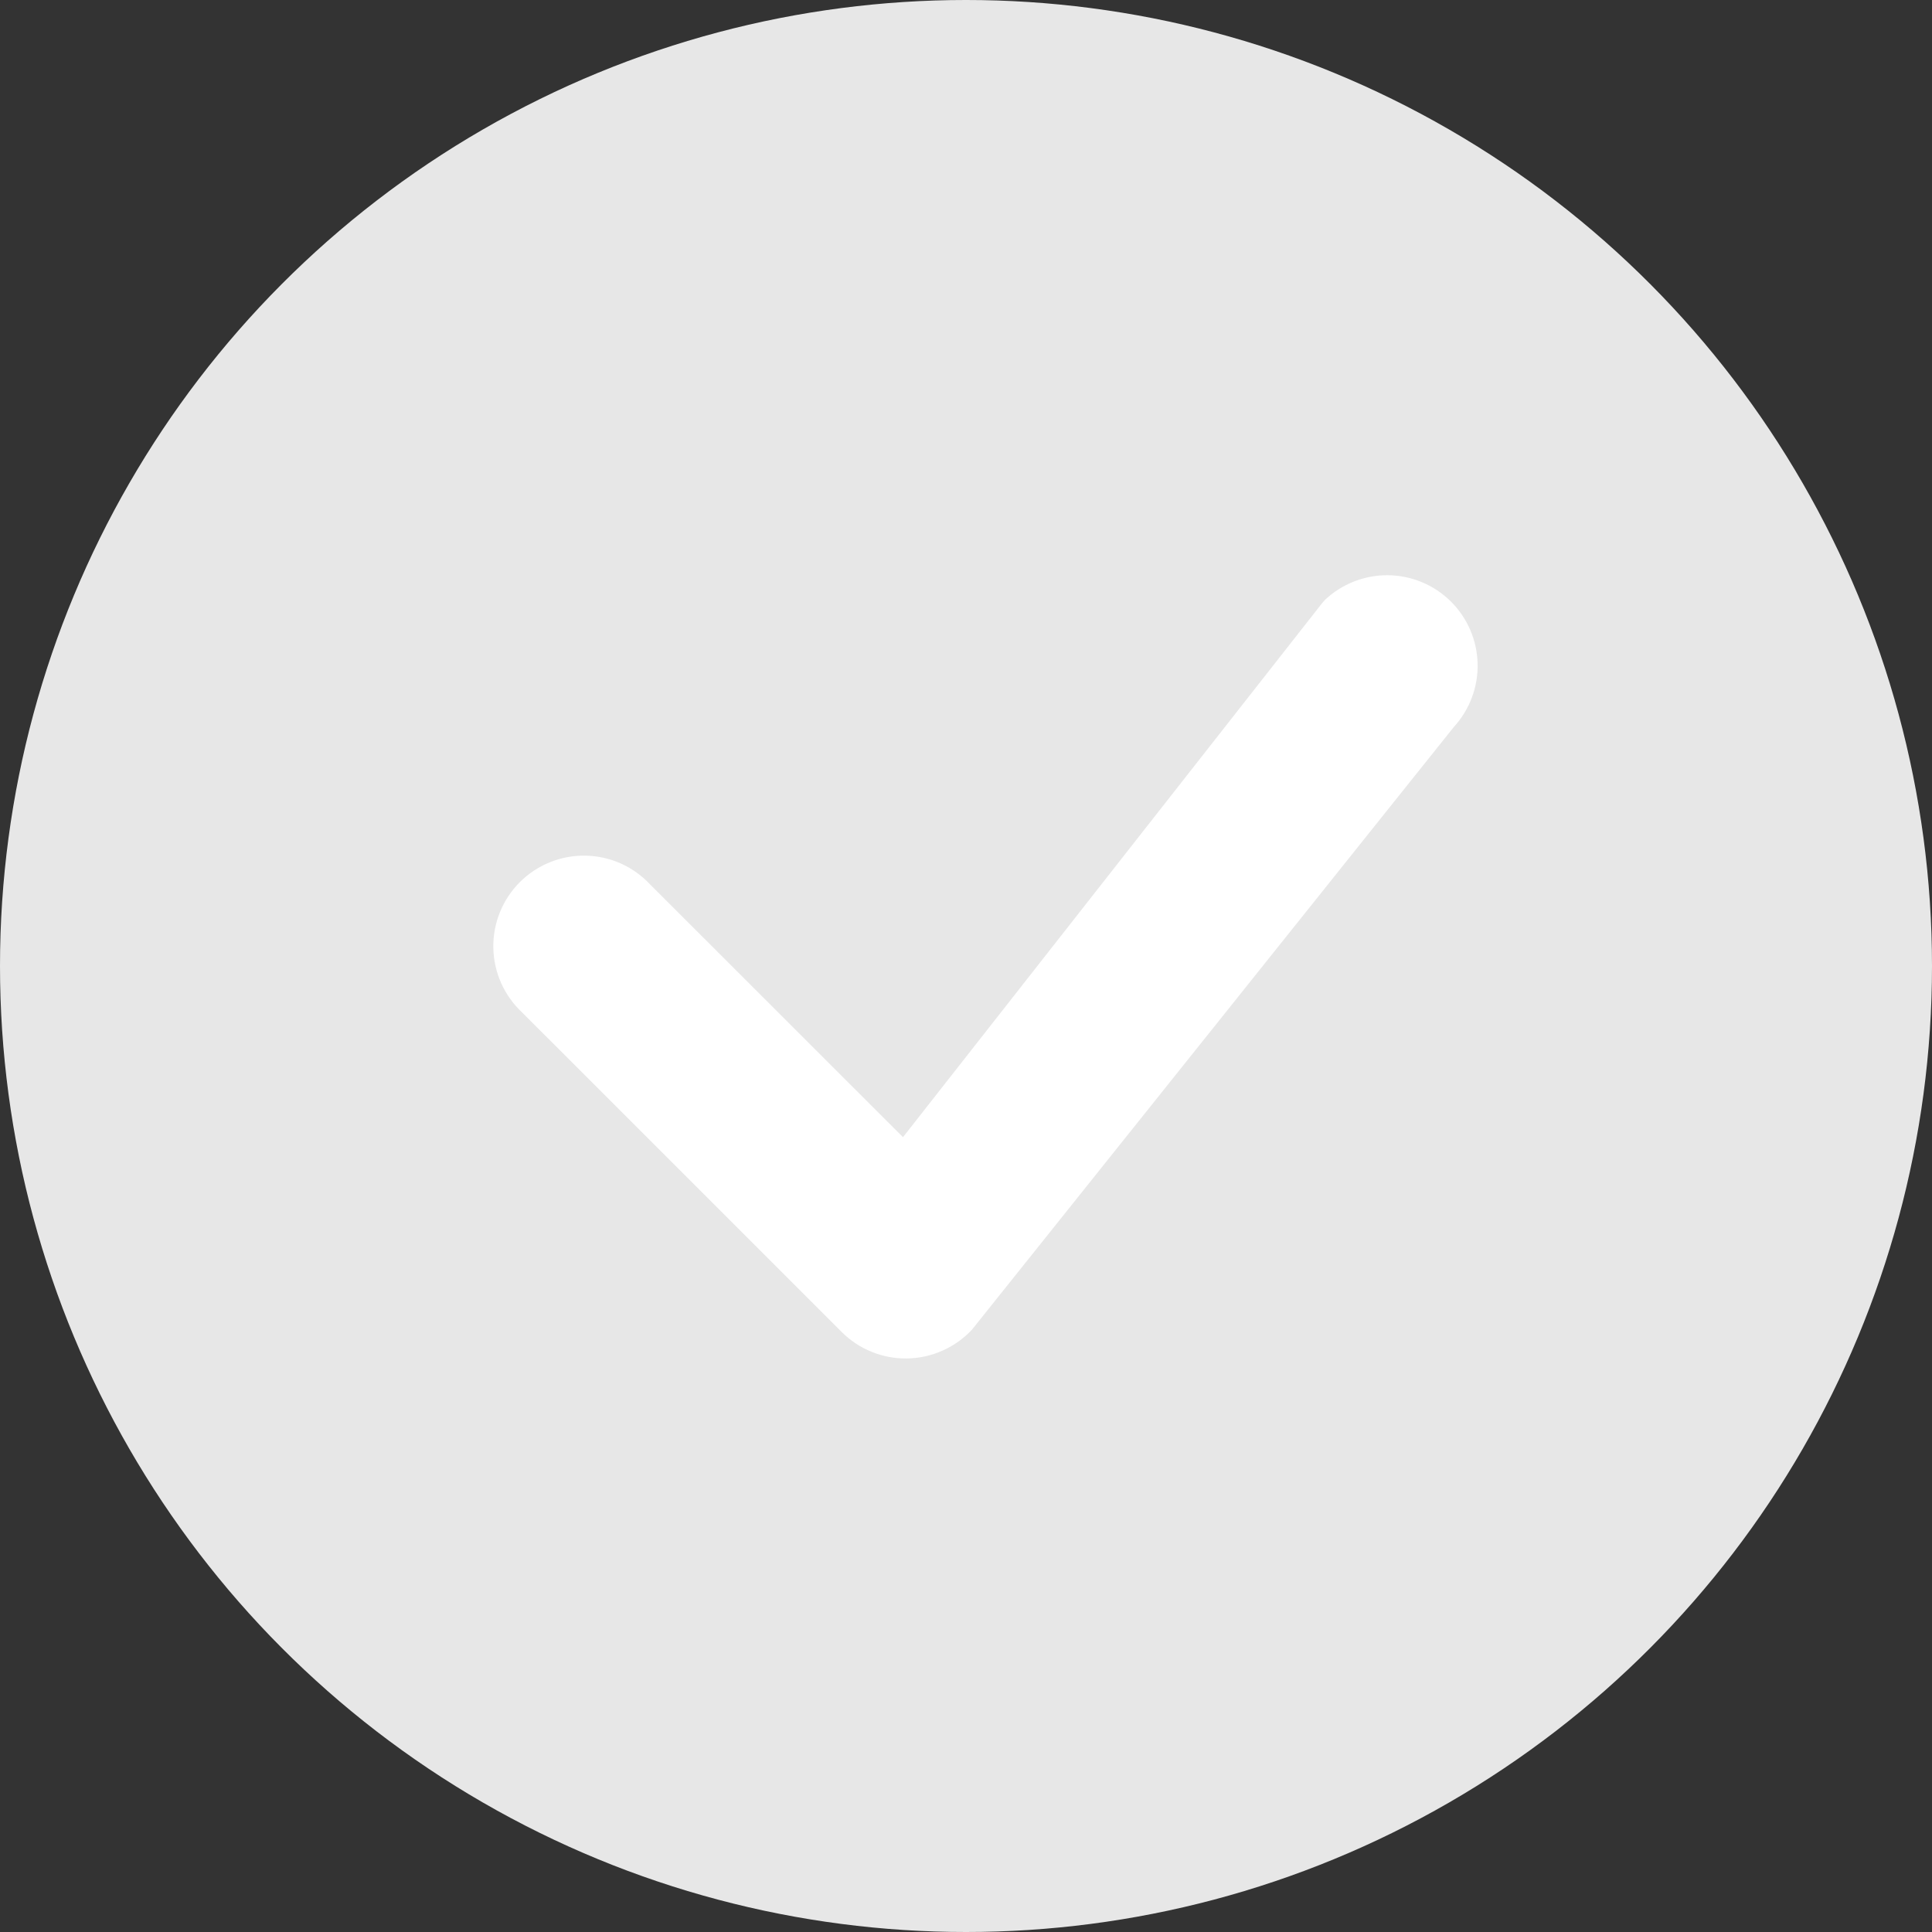 <svg width="52" height="52" viewBox="0 0 52 52" fill="none" xmlns="http://www.w3.org/2000/svg">
<rect x="0" y="0" width="52" height="52" fill="#333333" stroke="none"/>
<circle cx="26" cy="26" r="26" fill="#E7E7E7"/>
<path d="M35.653 16.154C36.111 15.719 36.72 15.478 37.352 15.482C37.984 15.487 38.589 15.737 39.041 16.18C39.492 16.623 39.753 17.224 39.77 17.855C39.787 18.487 39.557 19.101 39.13 19.567L26.163 35.785C25.94 36.025 25.671 36.217 25.371 36.351C25.072 36.485 24.749 36.557 24.422 36.563C24.094 36.569 23.768 36.509 23.464 36.386C23.16 36.264 22.884 36.081 22.653 35.849L14.053 27.25C13.814 27.027 13.622 26.758 13.488 26.459C13.355 26.16 13.284 25.837 13.278 25.51C13.272 25.182 13.332 24.857 13.455 24.554C13.577 24.25 13.76 23.975 13.991 23.743C14.223 23.512 14.498 23.329 14.802 23.207C15.105 23.084 15.431 23.024 15.758 23.03C16.085 23.035 16.408 23.107 16.707 23.24C17.006 23.373 17.275 23.566 17.498 23.805L24.304 30.607L35.591 16.226C35.611 16.201 35.633 16.177 35.656 16.154H35.653Z" fill="white"/>
</svg>
